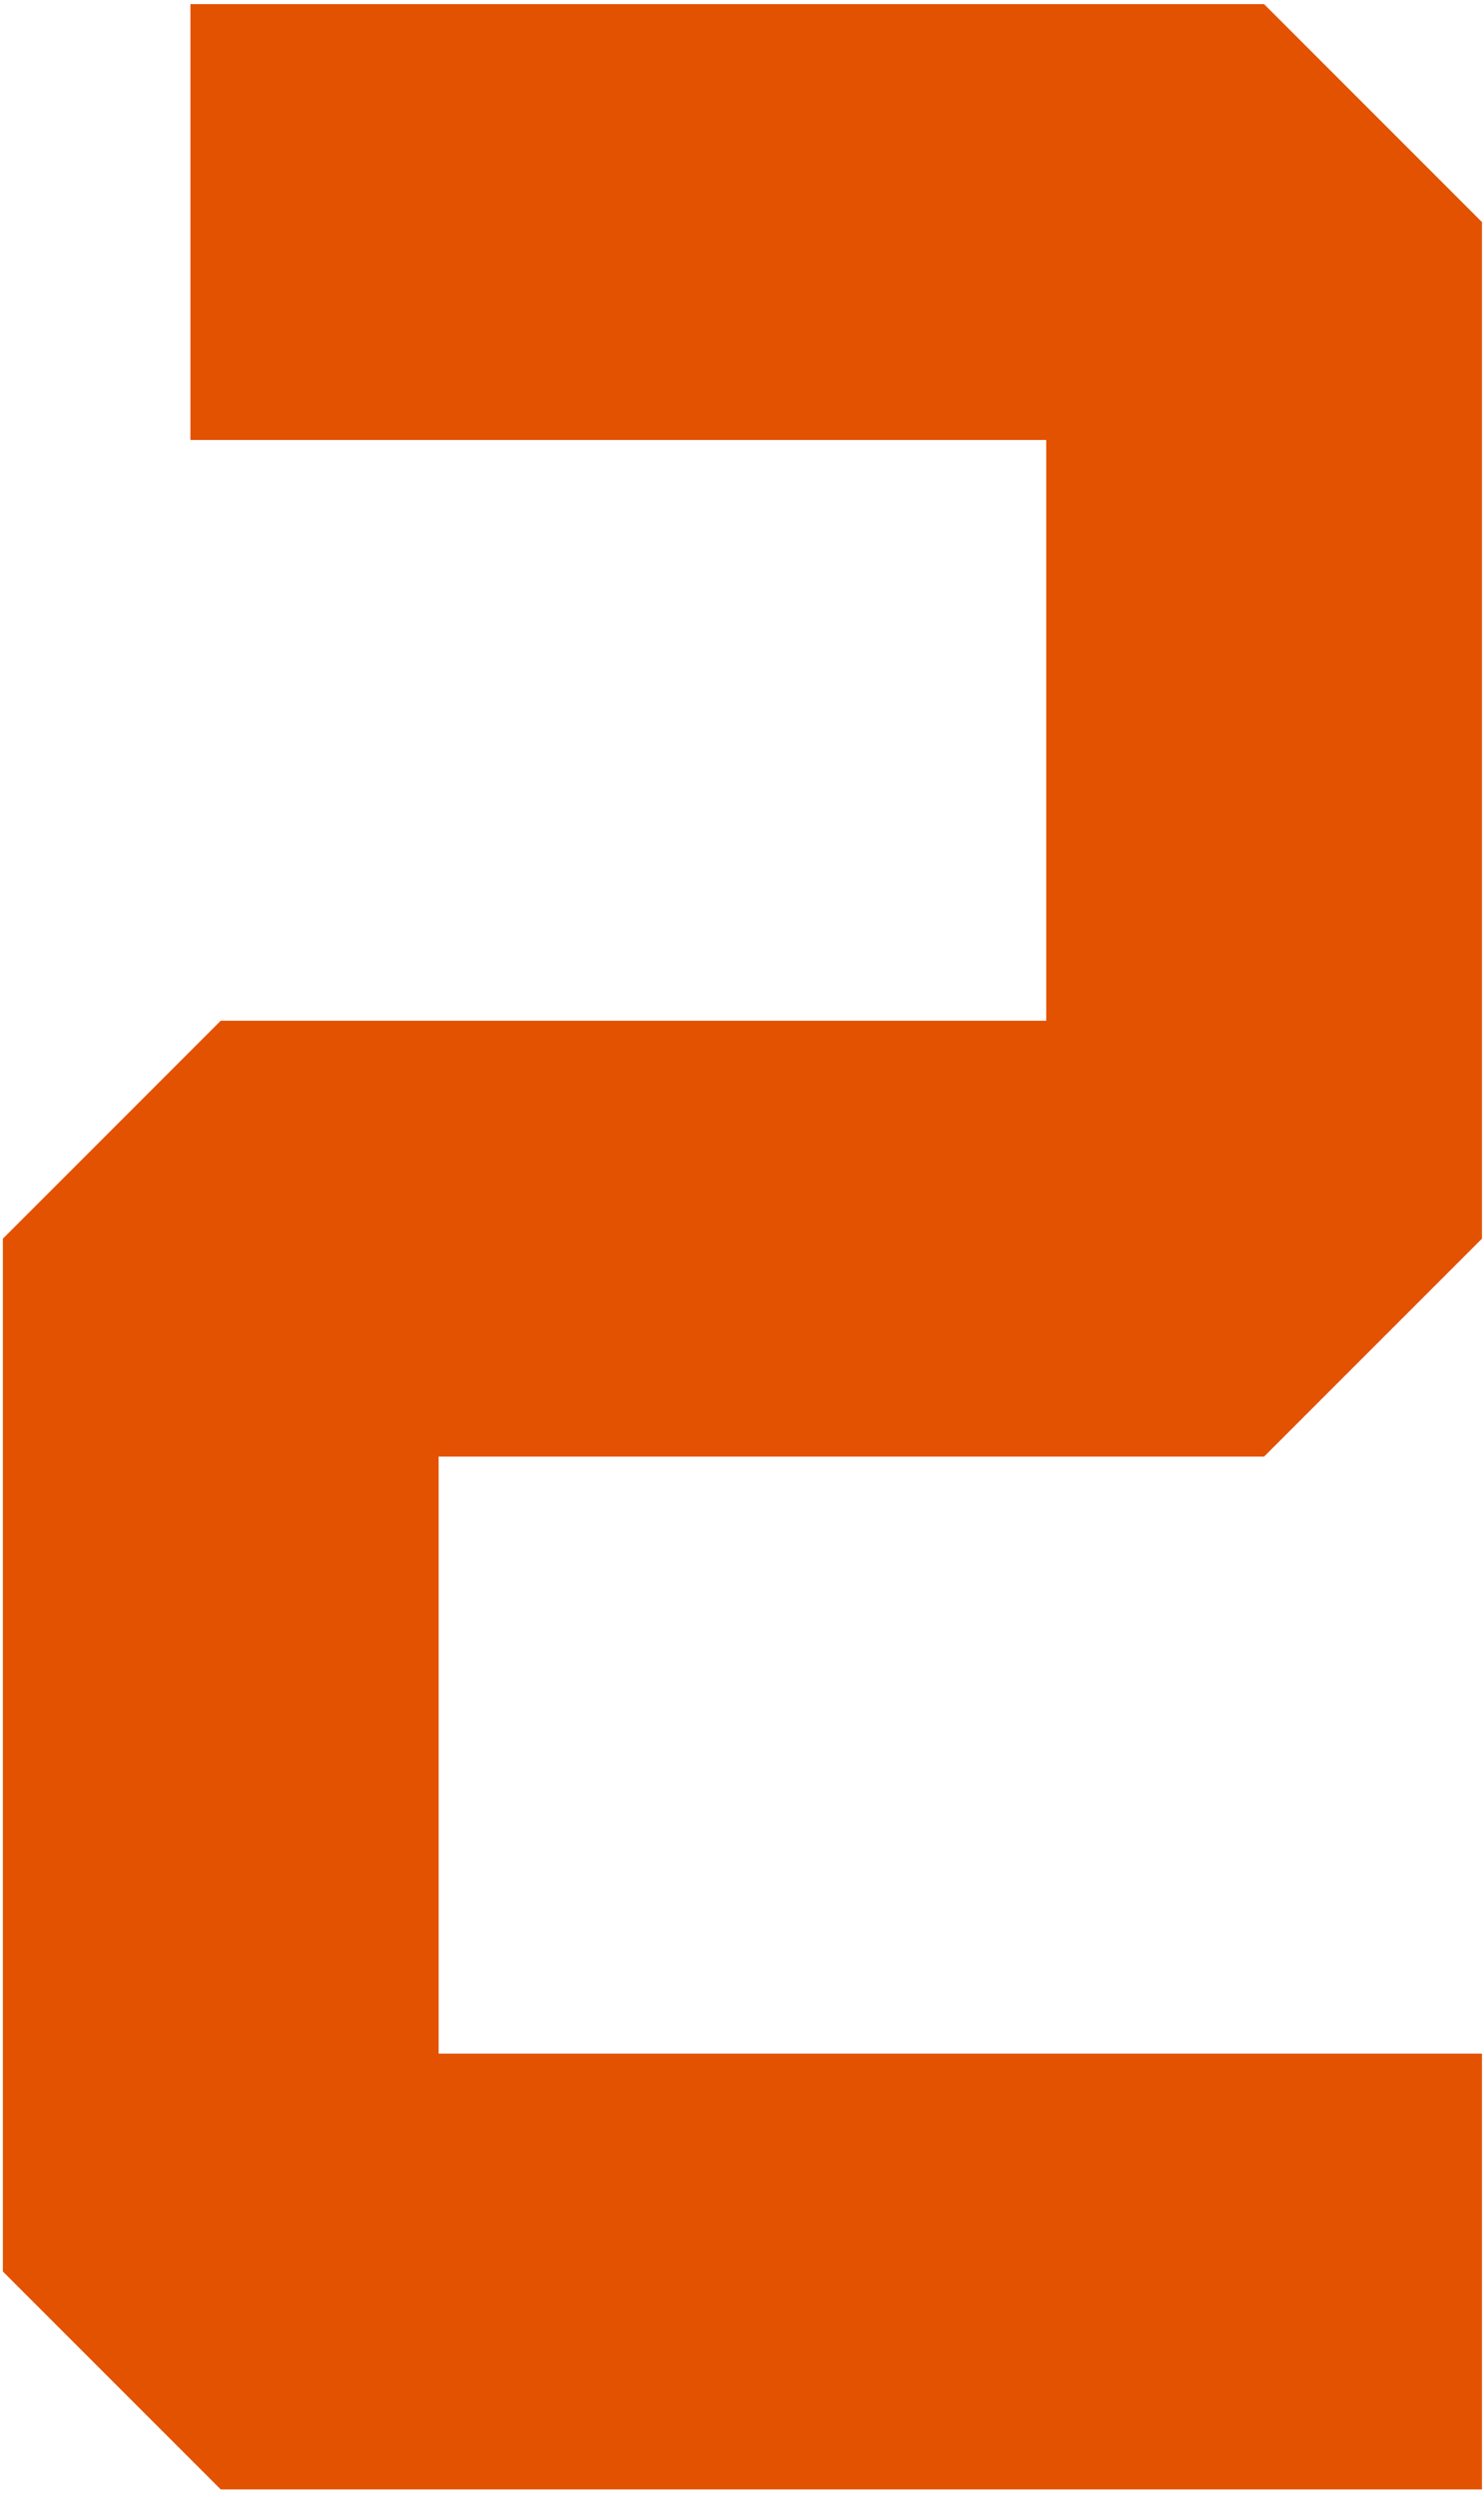 <?xml version="1.0" encoding="UTF-8"?> <svg xmlns="http://www.w3.org/2000/svg" width="235" height="395" viewBox="0 0 235 395" fill="none"><path d="M200.175 0.654L234.675 35.154V196.097L200.175 230.597H69.454V325.107H234.675V394.107H34.954L0.454 359.607V196.097L34.954 161.597H165.675V69.654H30.155V0.654H200.175Z" fill="#E35200"></path></svg> 